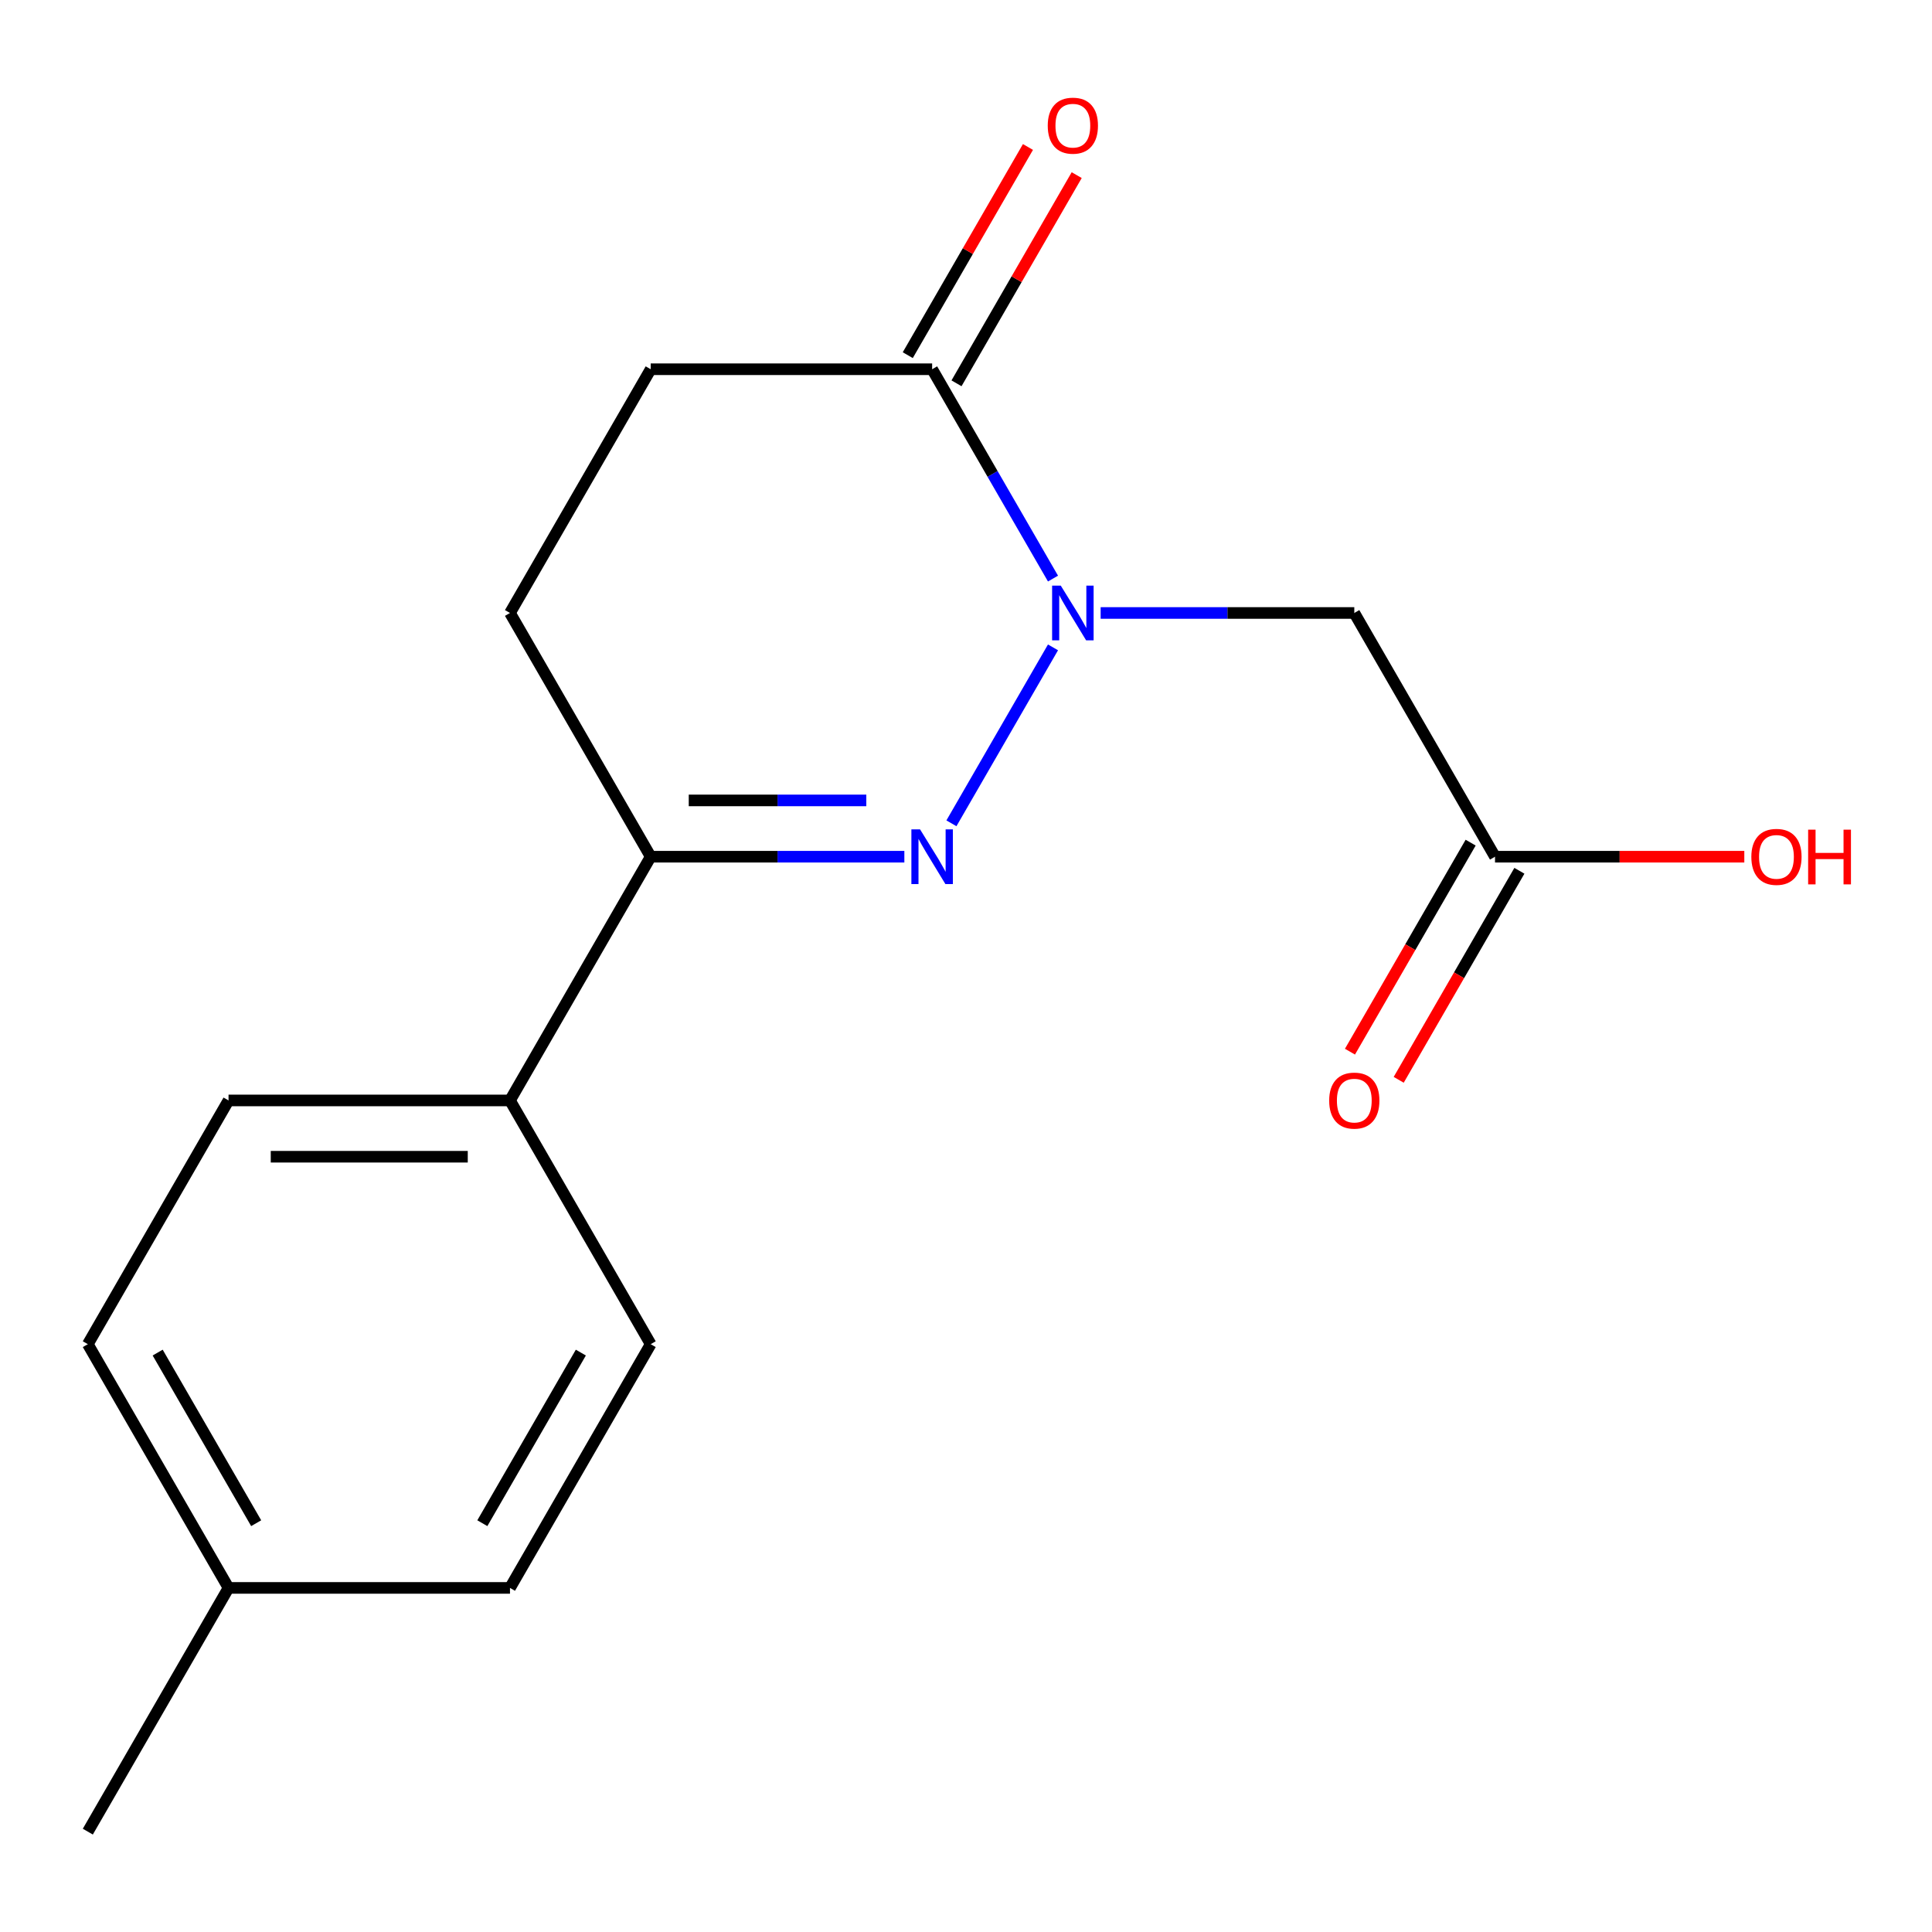 <?xml version='1.0' encoding='iso-8859-1'?>
<svg version='1.1' baseProfile='full'
              xmlns='http://www.w3.org/2000/svg'
                      xmlns:rdkit='http://www.rdkit.org/xml'
                      xmlns:xlink='http://www.w3.org/1999/xlink'
                  xml:space='preserve'
width='1000px' height='1000px' viewBox='0 0 1000 1000'>
<!-- END OF HEADER -->
<rect style='opacity:1.0;fill:#FFFFFF;stroke:none' width='1000' height='1000' x='0' y='0'> </rect>
<path class='bond-0' d='M 545.032,335.076 L 492.455,426.143' style='fill:none;fill-rule:evenodd;stroke:#0000FF;stroke-width:6px;stroke-linecap:butt;stroke-linejoin:miter;stroke-opacity:1' />
<path class='bond-1' d='M 545.032,299.472 L 513.753,245.295' style='fill:none;fill-rule:evenodd;stroke:#0000FF;stroke-width:6px;stroke-linecap:butt;stroke-linejoin:miter;stroke-opacity:1' />
<path class='bond-1' d='M 513.753,245.295 L 482.473,191.118' style='fill:none;fill-rule:evenodd;stroke:#000000;stroke-width:6px;stroke-linecap:butt;stroke-linejoin:miter;stroke-opacity:1' />
<path class='bond-2' d='M 569.692,317.274 L 635.337,317.274' style='fill:none;fill-rule:evenodd;stroke:#0000FF;stroke-width:6px;stroke-linecap:butt;stroke-linejoin:miter;stroke-opacity:1' />
<path class='bond-2' d='M 635.337,317.274 L 700.983,317.274' style='fill:none;fill-rule:evenodd;stroke:#000000;stroke-width:6px;stroke-linecap:butt;stroke-linejoin:miter;stroke-opacity:1' />
<path class='bond-3' d='M 468.092,443.431 L 402.446,443.431' style='fill:none;fill-rule:evenodd;stroke:#0000FF;stroke-width:6px;stroke-linecap:butt;stroke-linejoin:miter;stroke-opacity:1' />
<path class='bond-3' d='M 402.446,443.431 L 336.8,443.431' style='fill:none;fill-rule:evenodd;stroke:#000000;stroke-width:6px;stroke-linecap:butt;stroke-linejoin:miter;stroke-opacity:1' />
<path class='bond-3' d='M 448.398,414.296 L 402.446,414.296' style='fill:none;fill-rule:evenodd;stroke:#0000FF;stroke-width:6px;stroke-linecap:butt;stroke-linejoin:miter;stroke-opacity:1' />
<path class='bond-3' d='M 402.446,414.296 L 356.494,414.296' style='fill:none;fill-rule:evenodd;stroke:#000000;stroke-width:6px;stroke-linecap:butt;stroke-linejoin:miter;stroke-opacity:1' />
<path class='bond-6' d='M 482.473,191.118 L 336.8,191.118' style='fill:none;fill-rule:evenodd;stroke:#000000;stroke-width:6px;stroke-linecap:butt;stroke-linejoin:miter;stroke-opacity:1' />
<path class='bond-7' d='M 495.089,198.401 L 526.195,144.524' style='fill:none;fill-rule:evenodd;stroke:#000000;stroke-width:6px;stroke-linecap:butt;stroke-linejoin:miter;stroke-opacity:1' />
<path class='bond-7' d='M 526.195,144.524 L 557.301,90.647' style='fill:none;fill-rule:evenodd;stroke:#FF0000;stroke-width:6px;stroke-linecap:butt;stroke-linejoin:miter;stroke-opacity:1' />
<path class='bond-7' d='M 469.858,183.834 L 500.964,129.957' style='fill:none;fill-rule:evenodd;stroke:#000000;stroke-width:6px;stroke-linecap:butt;stroke-linejoin:miter;stroke-opacity:1' />
<path class='bond-7' d='M 500.964,129.957 L 532.07,76.079' style='fill:none;fill-rule:evenodd;stroke:#FF0000;stroke-width:6px;stroke-linecap:butt;stroke-linejoin:miter;stroke-opacity:1' />
<path class='bond-4' d='M 700.983,317.274 L 773.819,443.431' style='fill:none;fill-rule:evenodd;stroke:#000000;stroke-width:6px;stroke-linecap:butt;stroke-linejoin:miter;stroke-opacity:1' />
<path class='bond-5' d='M 336.8,443.431 L 263.964,569.587' style='fill:none;fill-rule:evenodd;stroke:#000000;stroke-width:6px;stroke-linecap:butt;stroke-linejoin:miter;stroke-opacity:1' />
<path class='bond-17' d='M 336.8,443.431 L 263.964,317.274' style='fill:none;fill-rule:evenodd;stroke:#000000;stroke-width:6px;stroke-linecap:butt;stroke-linejoin:miter;stroke-opacity:1' />
<path class='bond-9' d='M 761.204,436.147 L 729.971,490.244' style='fill:none;fill-rule:evenodd;stroke:#000000;stroke-width:6px;stroke-linecap:butt;stroke-linejoin:miter;stroke-opacity:1' />
<path class='bond-9' d='M 729.971,490.244 L 698.738,544.342' style='fill:none;fill-rule:evenodd;stroke:#FF0000;stroke-width:6px;stroke-linecap:butt;stroke-linejoin:miter;stroke-opacity:1' />
<path class='bond-9' d='M 786.435,450.714 L 755.202,504.812' style='fill:none;fill-rule:evenodd;stroke:#000000;stroke-width:6px;stroke-linecap:butt;stroke-linejoin:miter;stroke-opacity:1' />
<path class='bond-9' d='M 755.202,504.812 L 723.969,558.909' style='fill:none;fill-rule:evenodd;stroke:#FF0000;stroke-width:6px;stroke-linecap:butt;stroke-linejoin:miter;stroke-opacity:1' />
<path class='bond-12' d='M 773.819,443.431 L 838.335,443.431' style='fill:none;fill-rule:evenodd;stroke:#000000;stroke-width:6px;stroke-linecap:butt;stroke-linejoin:miter;stroke-opacity:1' />
<path class='bond-12' d='M 838.335,443.431 L 902.851,443.431' style='fill:none;fill-rule:evenodd;stroke:#FF0000;stroke-width:6px;stroke-linecap:butt;stroke-linejoin:miter;stroke-opacity:1' />
<path class='bond-10' d='M 263.964,569.587 L 118.291,569.587' style='fill:none;fill-rule:evenodd;stroke:#000000;stroke-width:6px;stroke-linecap:butt;stroke-linejoin:miter;stroke-opacity:1' />
<path class='bond-10' d='M 242.113,598.722 L 140.142,598.722' style='fill:none;fill-rule:evenodd;stroke:#000000;stroke-width:6px;stroke-linecap:butt;stroke-linejoin:miter;stroke-opacity:1' />
<path class='bond-11' d='M 263.964,569.587 L 336.8,695.744' style='fill:none;fill-rule:evenodd;stroke:#000000;stroke-width:6px;stroke-linecap:butt;stroke-linejoin:miter;stroke-opacity:1' />
<path class='bond-8' d='M 336.8,191.118 L 263.964,317.274' style='fill:none;fill-rule:evenodd;stroke:#000000;stroke-width:6px;stroke-linecap:butt;stroke-linejoin:miter;stroke-opacity:1' />
<path class='bond-13' d='M 118.291,569.587 L 45.455,695.744' style='fill:none;fill-rule:evenodd;stroke:#000000;stroke-width:6px;stroke-linecap:butt;stroke-linejoin:miter;stroke-opacity:1' />
<path class='bond-14' d='M 336.8,695.744 L 263.964,821.9' style='fill:none;fill-rule:evenodd;stroke:#000000;stroke-width:6px;stroke-linecap:butt;stroke-linejoin:miter;stroke-opacity:1' />
<path class='bond-14' d='M 300.644,700.1 L 249.658,788.409' style='fill:none;fill-rule:evenodd;stroke:#000000;stroke-width:6px;stroke-linecap:butt;stroke-linejoin:miter;stroke-opacity:1' />
<path class='bond-18' d='M 45.455,695.744 L 118.291,821.9' style='fill:none;fill-rule:evenodd;stroke:#000000;stroke-width:6px;stroke-linecap:butt;stroke-linejoin:miter;stroke-opacity:1' />
<path class='bond-18' d='M 81.611,700.1 L 132.597,788.409' style='fill:none;fill-rule:evenodd;stroke:#000000;stroke-width:6px;stroke-linecap:butt;stroke-linejoin:miter;stroke-opacity:1' />
<path class='bond-15' d='M 263.964,821.9 L 118.291,821.9' style='fill:none;fill-rule:evenodd;stroke:#000000;stroke-width:6px;stroke-linecap:butt;stroke-linejoin:miter;stroke-opacity:1' />
<path class='bond-16' d='M 118.291,821.9 L 45.455,948.057' style='fill:none;fill-rule:evenodd;stroke:#000000;stroke-width:6px;stroke-linecap:butt;stroke-linejoin:miter;stroke-opacity:1' />
<path  class='atom-0' d='M 549.05 303.114
L 558.33 318.114
Q 559.25 319.594, 560.73 322.274
Q 562.21 324.954, 562.29 325.114
L 562.29 303.114
L 566.05 303.114
L 566.05 331.434
L 562.17 331.434
L 552.21 315.034
Q 551.05 313.114, 549.81 310.914
Q 548.61 308.714, 548.25 308.034
L 548.25 331.434
L 544.57 331.434
L 544.57 303.114
L 549.05 303.114
' fill='#0000FF'/>
<path  class='atom-1' d='M 476.213 429.271
L 485.493 444.271
Q 486.413 445.751, 487.893 448.431
Q 489.373 451.111, 489.453 451.271
L 489.453 429.271
L 493.213 429.271
L 493.213 457.591
L 489.333 457.591
L 479.373 441.191
Q 478.213 439.271, 476.973 437.071
Q 475.773 434.871, 475.413 434.191
L 475.413 457.591
L 471.733 457.591
L 471.733 429.271
L 476.213 429.271
' fill='#0000FF'/>
<path  class='atom-8' d='M 542.31 65.041
Q 542.31 58.241, 545.67 54.441
Q 549.03 50.641, 555.31 50.641
Q 561.59 50.641, 564.95 54.441
Q 568.31 58.241, 568.31 65.041
Q 568.31 71.921, 564.91 75.841
Q 561.51 79.721, 555.31 79.721
Q 549.07 79.721, 545.67 75.841
Q 542.31 71.961, 542.31 65.041
M 555.31 76.521
Q 559.63 76.521, 561.95 73.641
Q 564.31 70.721, 564.31 65.041
Q 564.31 59.481, 561.95 56.681
Q 559.63 53.841, 555.31 53.841
Q 550.99 53.841, 548.63 56.641
Q 546.31 59.441, 546.31 65.041
Q 546.31 70.761, 548.63 73.641
Q 550.99 76.521, 555.31 76.521
' fill='#FF0000'/>
<path  class='atom-10' d='M 687.983 569.667
Q 687.983 562.867, 691.343 559.067
Q 694.703 555.267, 700.983 555.267
Q 707.263 555.267, 710.623 559.067
Q 713.983 562.867, 713.983 569.667
Q 713.983 576.547, 710.583 580.467
Q 707.183 584.347, 700.983 584.347
Q 694.743 584.347, 691.343 580.467
Q 687.983 576.587, 687.983 569.667
M 700.983 581.147
Q 705.303 581.147, 707.623 578.267
Q 709.983 575.347, 709.983 569.667
Q 709.983 564.107, 707.623 561.307
Q 705.303 558.467, 700.983 558.467
Q 696.663 558.467, 694.303 561.267
Q 691.983 564.067, 691.983 569.667
Q 691.983 575.387, 694.303 578.267
Q 696.663 581.147, 700.983 581.147
' fill='#FF0000'/>
<path  class='atom-13' d='M 906.492 443.511
Q 906.492 436.711, 909.852 432.911
Q 913.212 429.111, 919.492 429.111
Q 925.772 429.111, 929.132 432.911
Q 932.492 436.711, 932.492 443.511
Q 932.492 450.391, 929.092 454.311
Q 925.692 458.191, 919.492 458.191
Q 913.252 458.191, 909.852 454.311
Q 906.492 450.431, 906.492 443.511
M 919.492 454.991
Q 923.812 454.991, 926.132 452.111
Q 928.492 449.191, 928.492 443.511
Q 928.492 437.951, 926.132 435.151
Q 923.812 432.311, 919.492 432.311
Q 915.172 432.311, 912.812 435.111
Q 910.492 437.911, 910.492 443.511
Q 910.492 449.231, 912.812 452.111
Q 915.172 454.991, 919.492 454.991
' fill='#FF0000'/>
<path  class='atom-13' d='M 935.892 429.431
L 939.732 429.431
L 939.732 441.471
L 954.212 441.471
L 954.212 429.431
L 958.052 429.431
L 958.052 457.751
L 954.212 457.751
L 954.212 444.671
L 939.732 444.671
L 939.732 457.751
L 935.892 457.751
L 935.892 429.431
' fill='#FF0000'/>
</svg>
